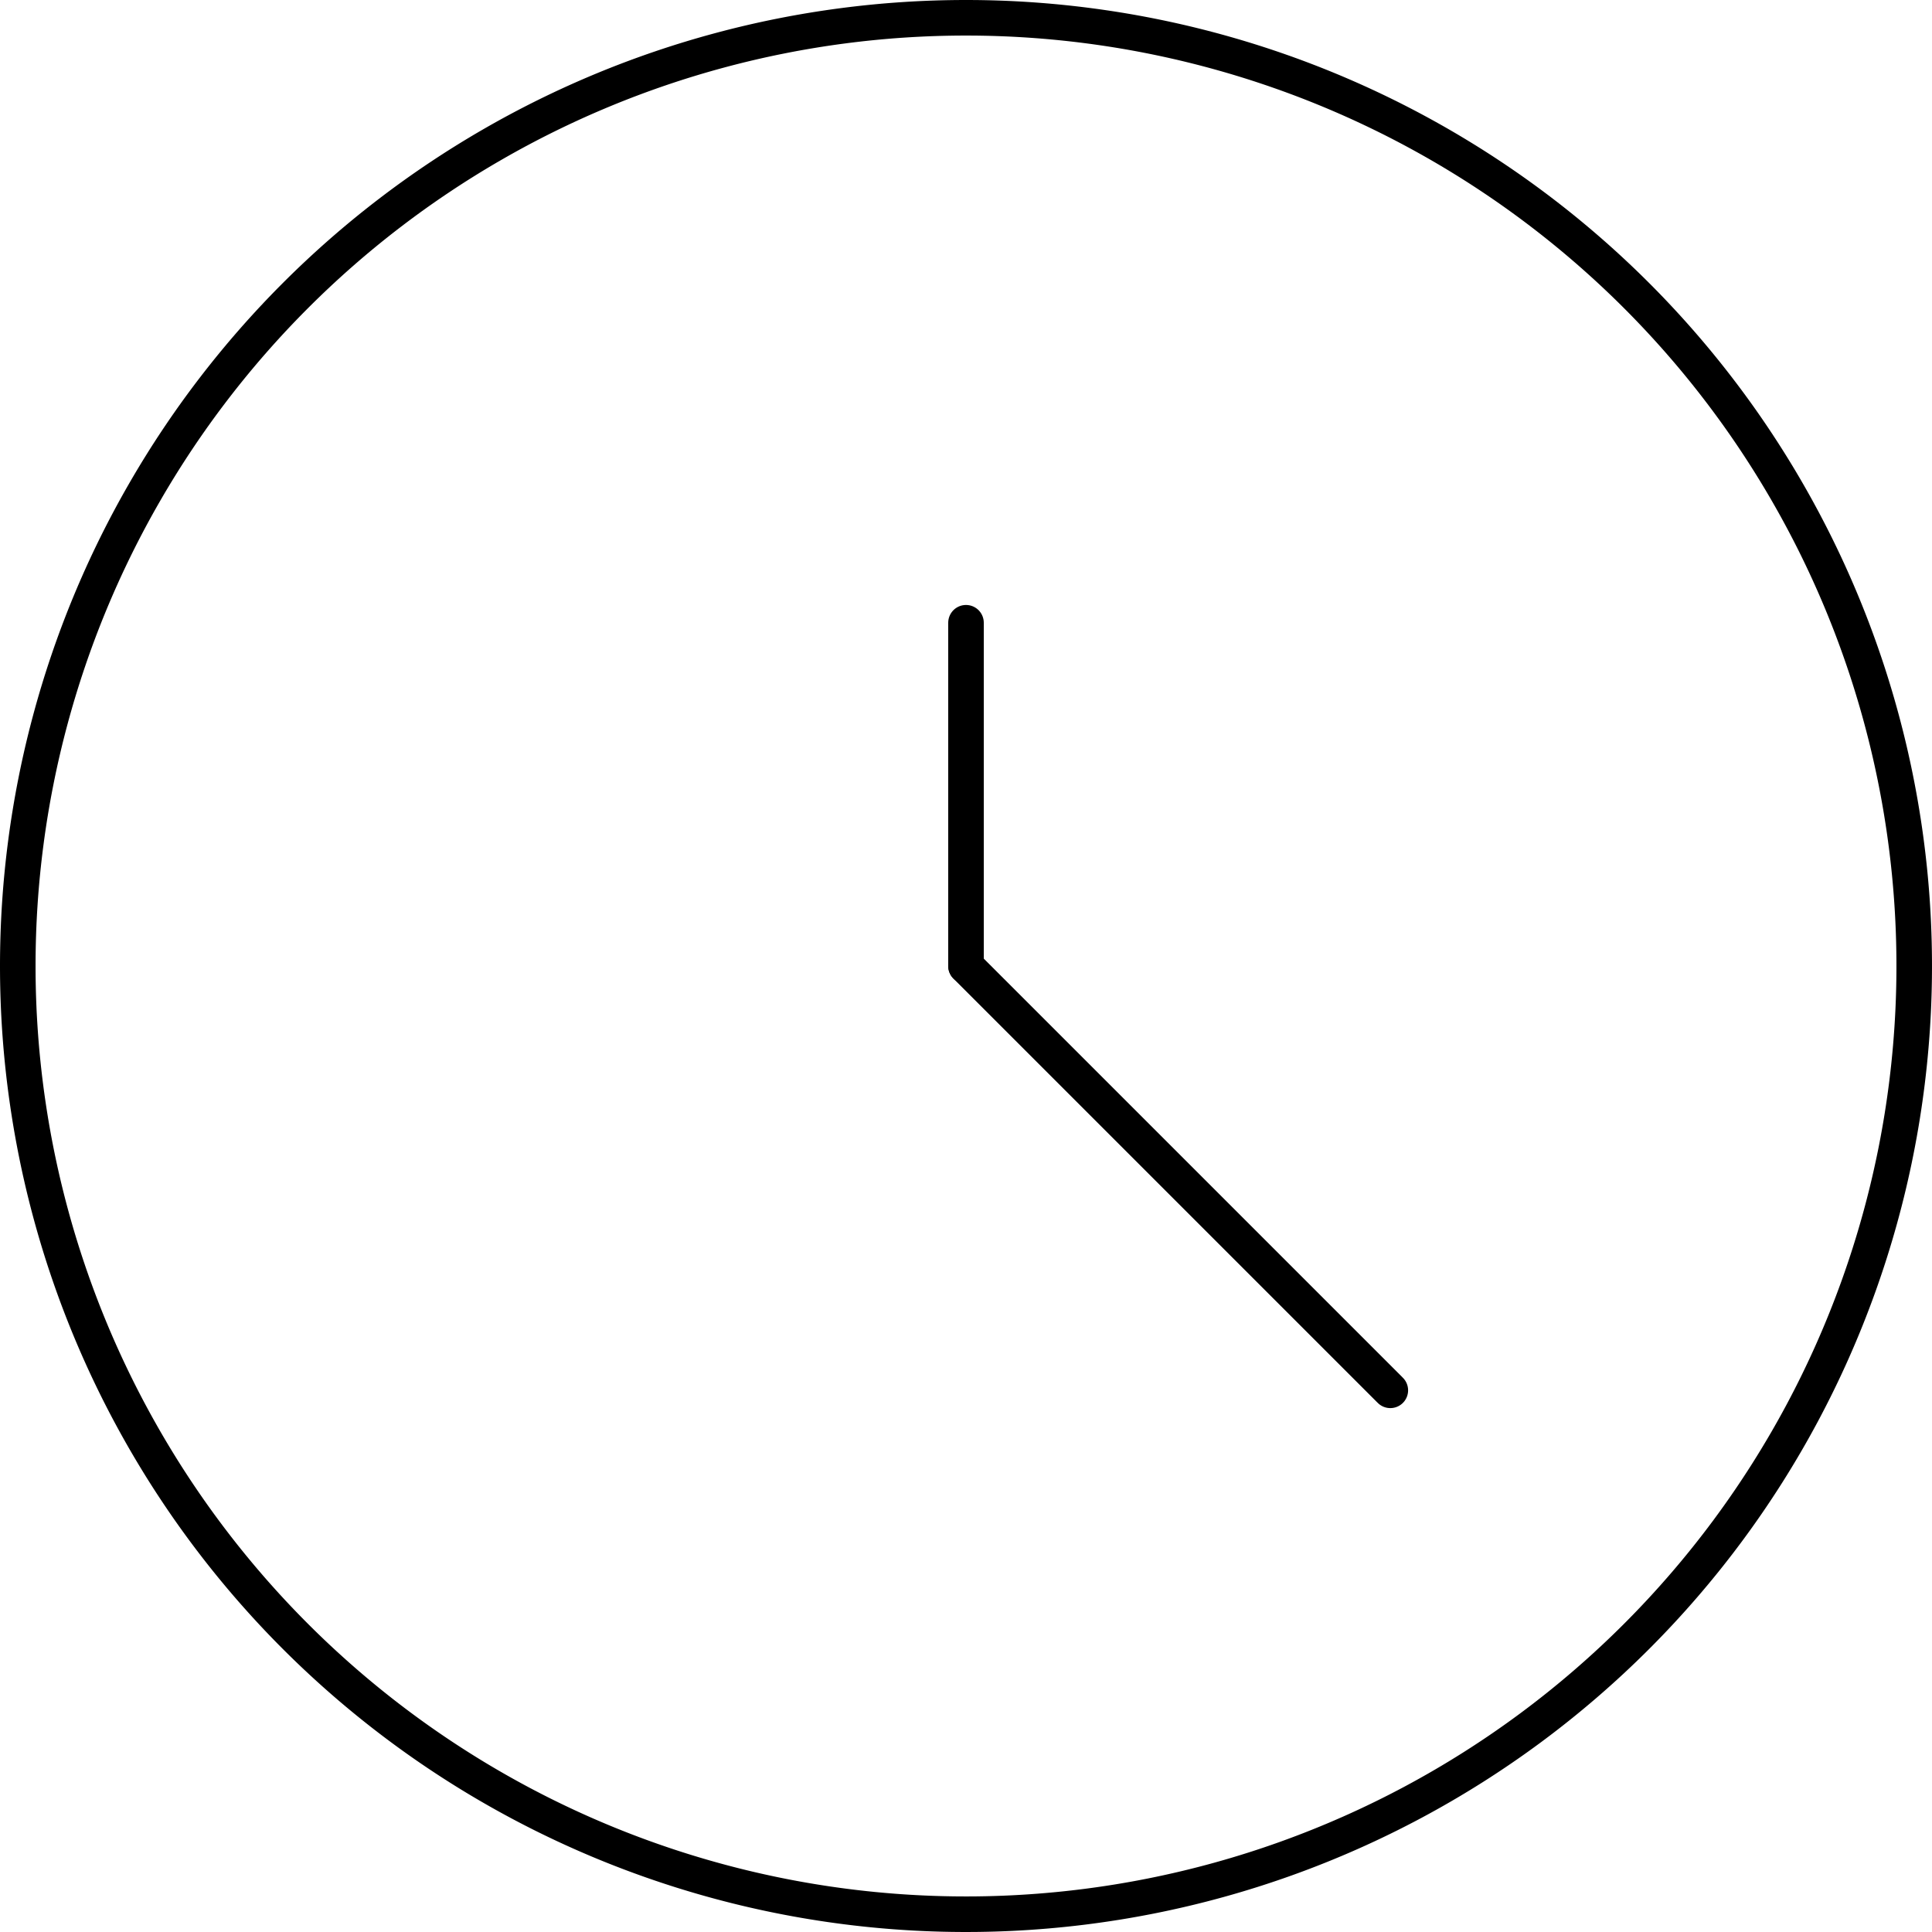 <svg xmlns="http://www.w3.org/2000/svg" viewBox="0 0 81.5 81.5"><defs><style>.cls-1{fill:none;stroke:#000;stroke-linecap:round;stroke-linejoin:round;stroke-width:1.5px;}</style></defs><title>Contact (3)</title><g id="Calque_2" data-name="Calque 2"><g id="Contact"><path class="cls-1" d="M40.75.75a40,40,0,1,1-40,40A40,40,0,0,1,40.75.75Z"/><path class="cls-1" d="M40.75,40.75V26.27"/><path class="cls-1" d="M40.75,40.75l17.9,17.9"/></g></g></svg>